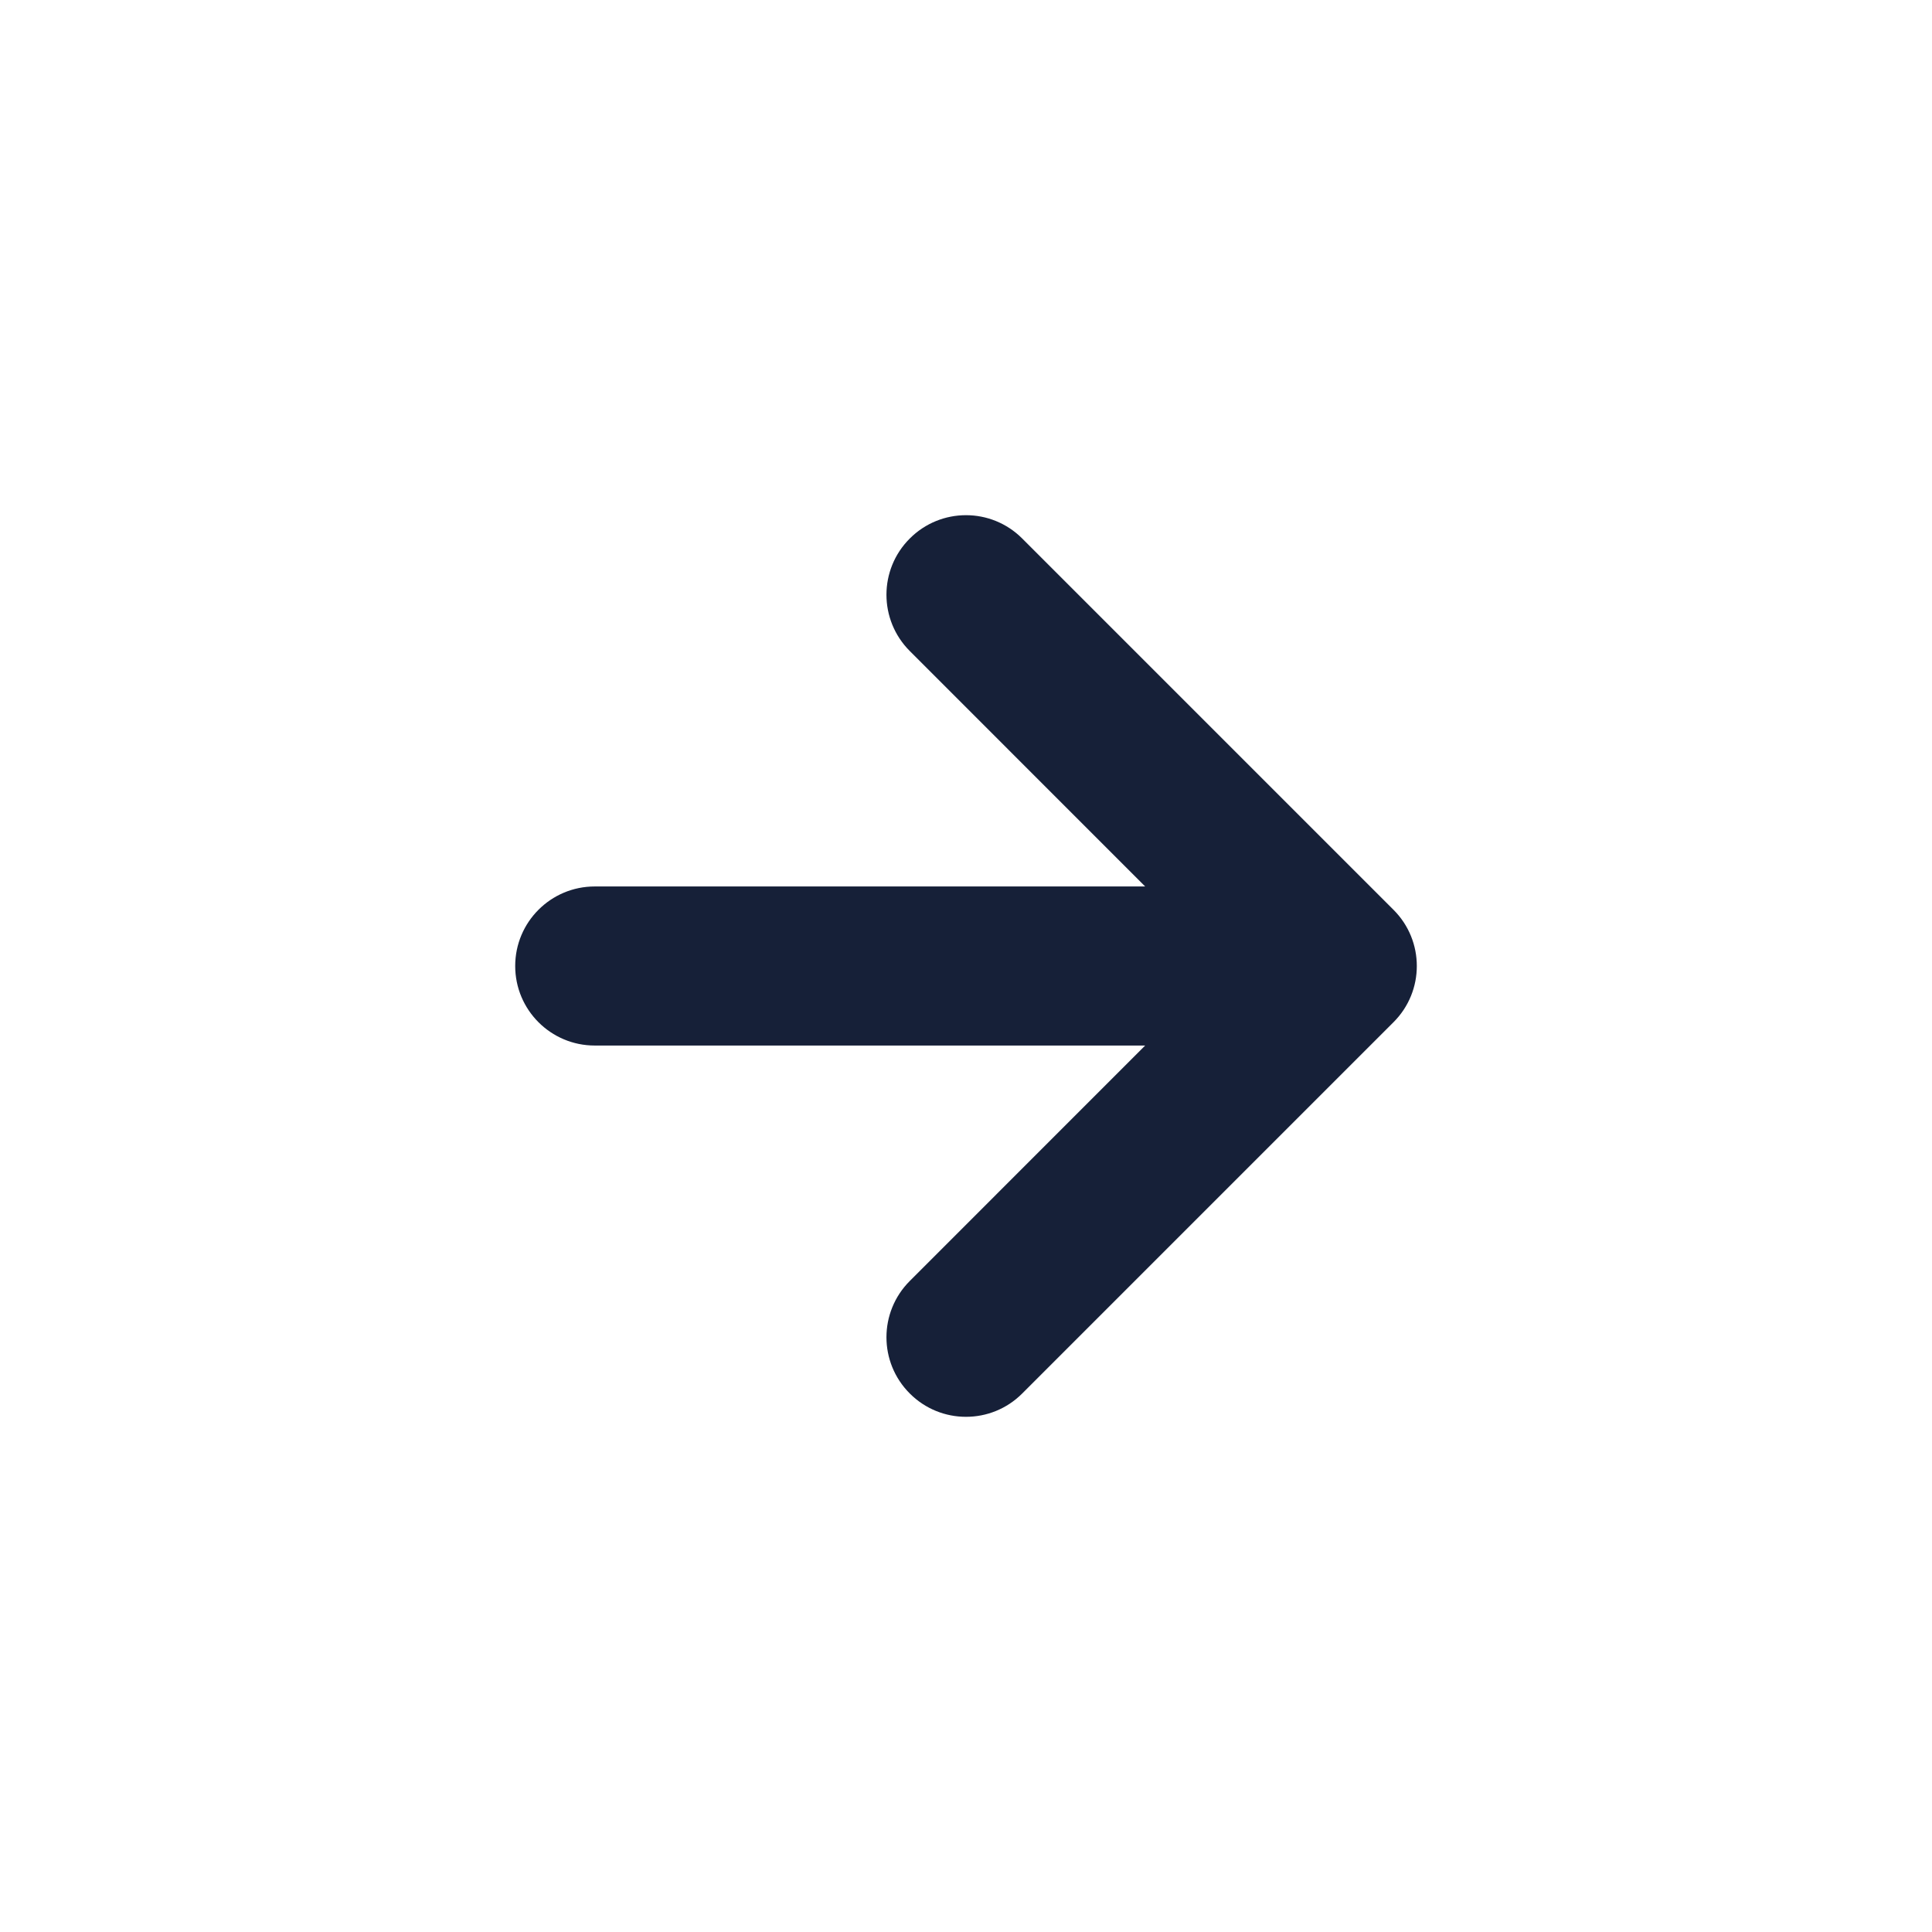 <svg width="30" height="30" viewBox="0 0 30 30" fill="none" xmlns="http://www.w3.org/2000/svg">
<path fill-rule="evenodd" clip-rule="evenodd" d="M21.638 14.127C22.121 14.609 22.121 15.391 21.638 15.873L15.873 21.638C15.391 22.121 14.609 22.121 14.127 21.638C13.644 21.156 13.644 20.374 14.127 19.891L17.782 16.235H9.235C8.553 16.235 8 15.682 8 15C8 14.318 8.553 13.765 9.235 13.765L17.782 13.765L14.127 10.109C13.644 9.626 13.644 8.844 14.127 8.362C14.609 7.879 15.391 7.879 15.873 8.362L21.638 14.127Z" fill="#162038"/>
</svg>
